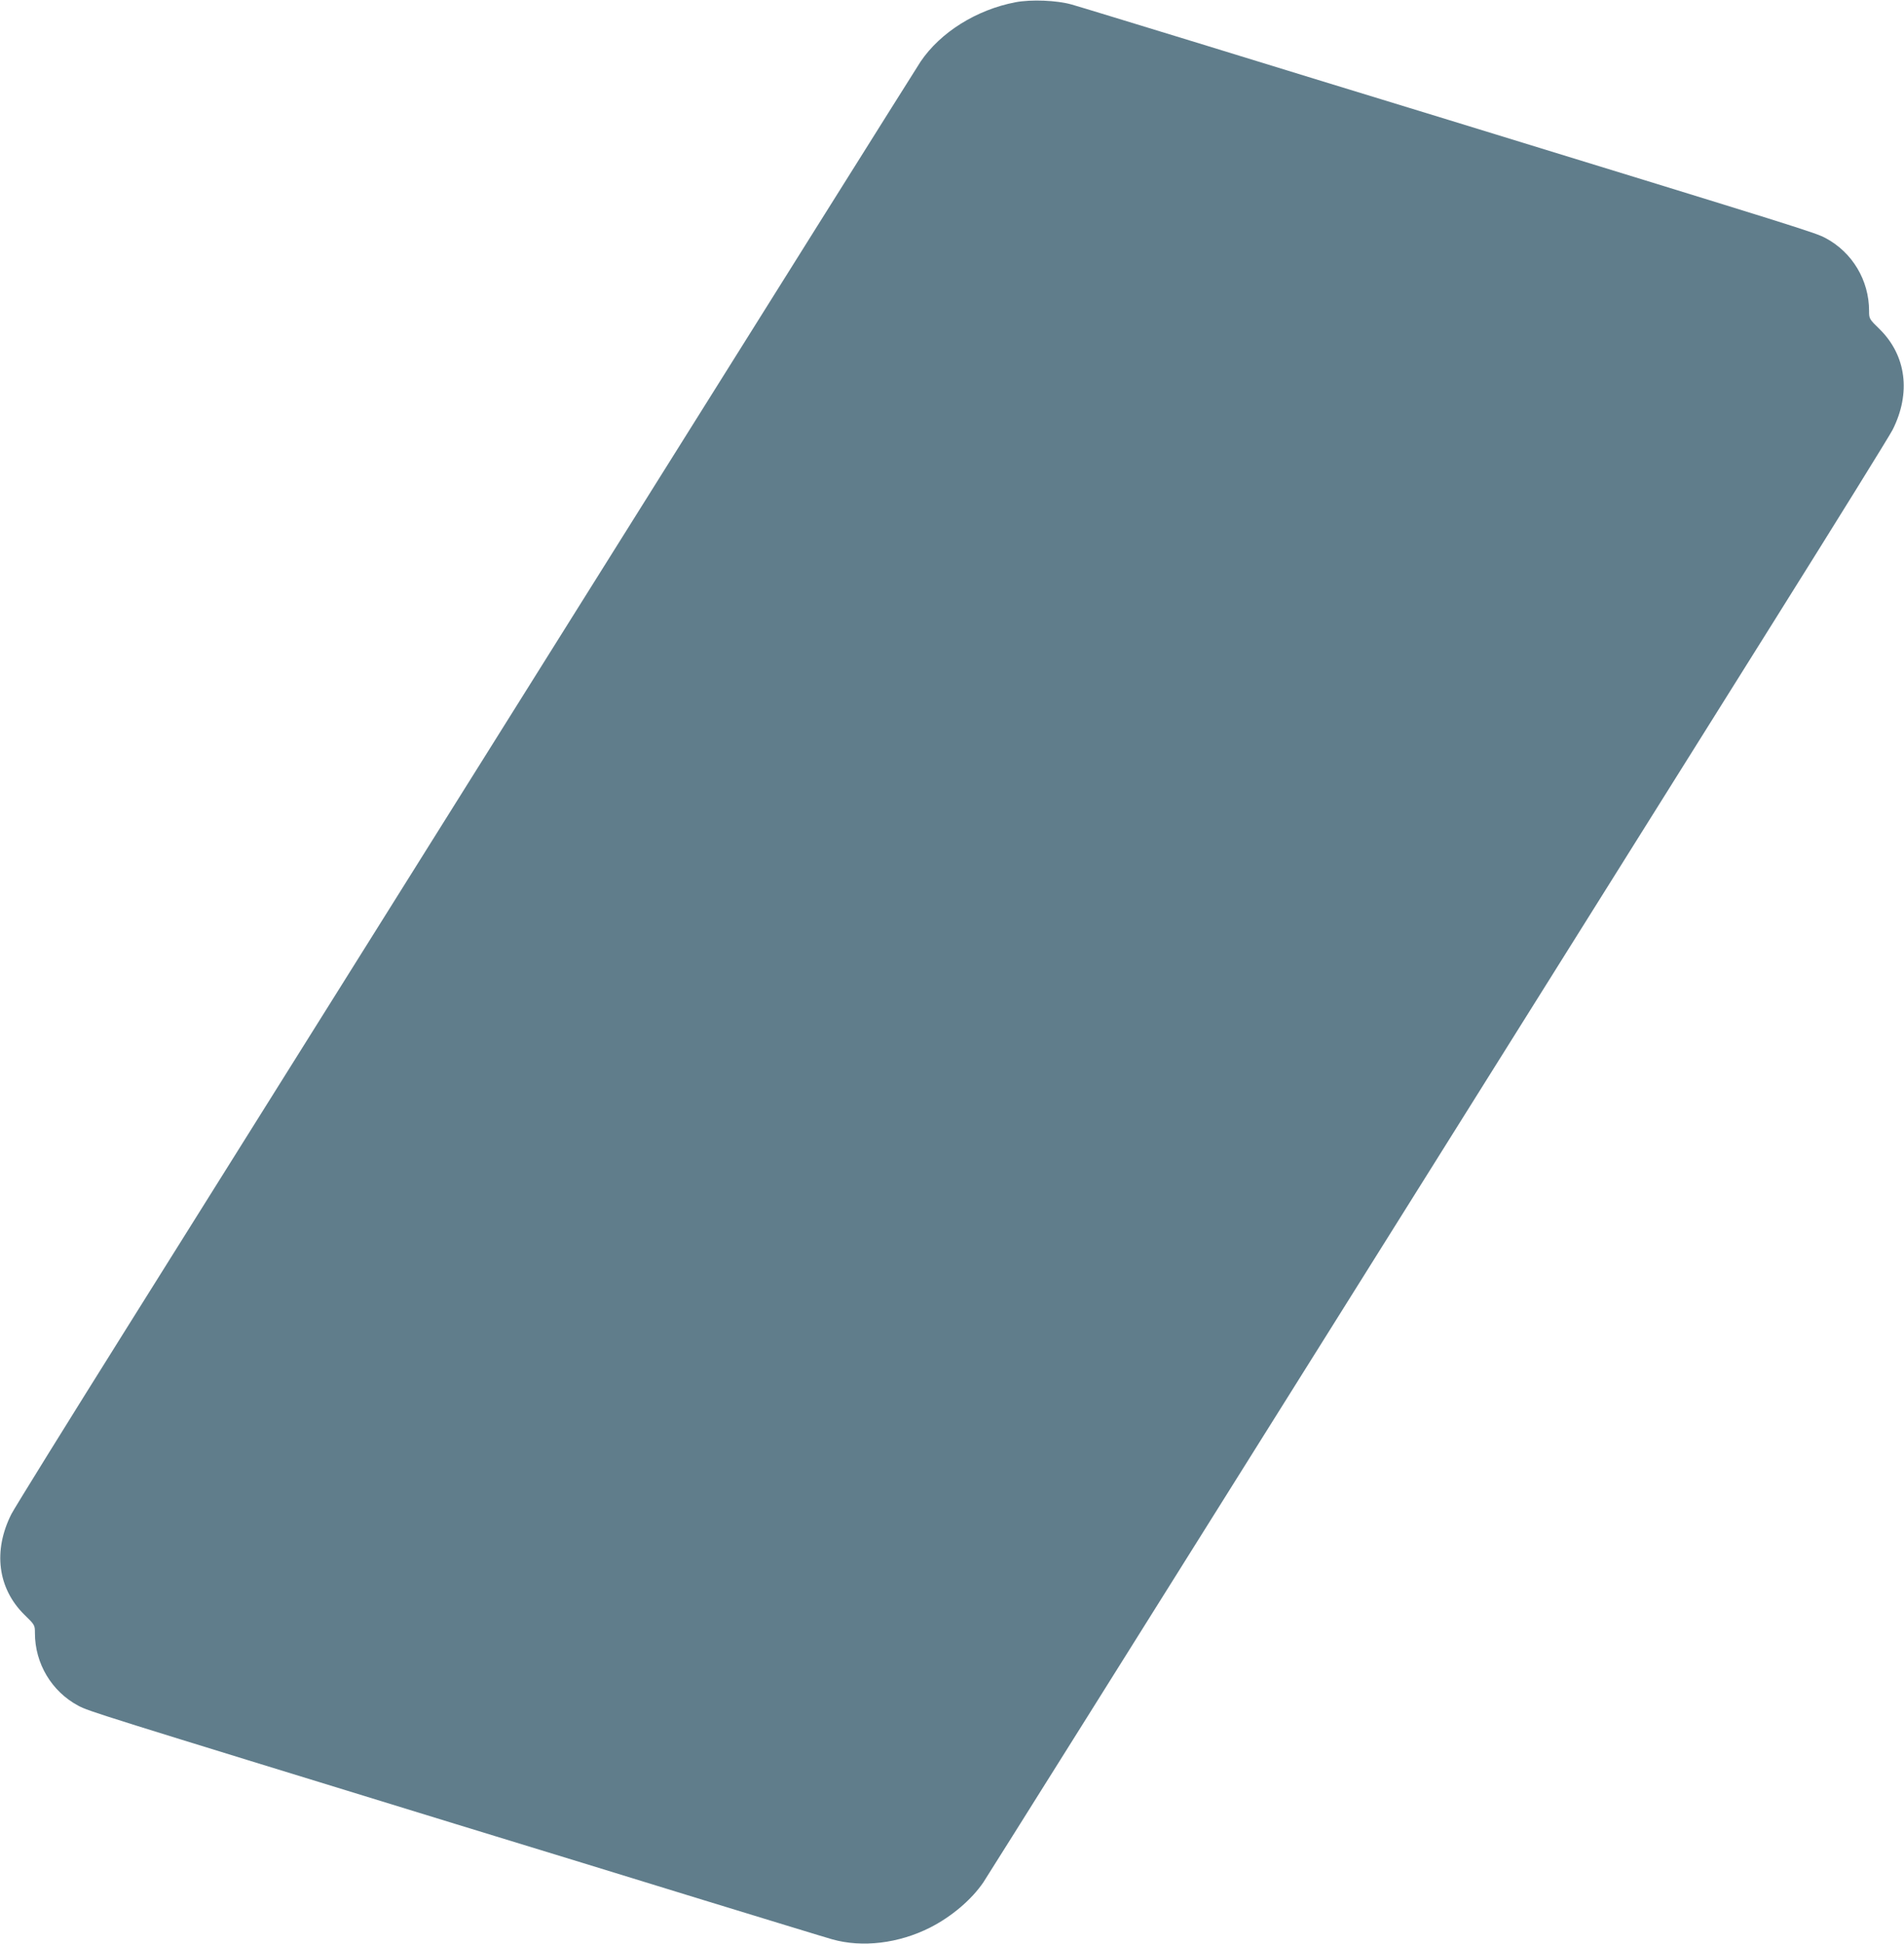 <?xml version="1.0" standalone="no"?>
<!DOCTYPE svg PUBLIC "-//W3C//DTD SVG 20010904//EN"
 "http://www.w3.org/TR/2001/REC-SVG-20010904/DTD/svg10.dtd">
<svg version="1.0" xmlns="http://www.w3.org/2000/svg"
 width="1254pt" height="1280pt" viewBox="0 0 1254 1280"
 preserveAspectRatio="xMidYMid meet">
<g transform="translate(0,1280) scale(0.1,-0.1)"
fill="#607d8b" stroke="none">
<path d="M6687 12785 c-255 -49 -493 -197 -624 -391 -22 -33 -1038 -1652
-2258 -3599 -1220 -1947 -2551 -4071 -2958 -4720 -407 -649 -754 -1209 -772
-1245 -122 -242 -90 -489 85 -662 69 -67 70 -69 70 -121 0 -201 110 -385 286
-479 70 -37 122 -53 2479 -777 484 -148 1225 -375 1646 -505 422 -129 800
-245 840 -256 198 -56 438 -27 644 77 142 72 274 184 352 299 22 33 1038 1652
2258 3599 1220 1947 2551 4071 2958 4720 407 649 754 1209 772 1245 122 242
90 489 -85 662 -69 67 -70 69 -70 121 0 201 -110 385 -286 479 -70 37 -122 53
-2479 777 -484 148 -1225 375 -1646 505 -422 129 -800 245 -840 256 -98 28
-268 35 -372 15z"/>
</g>
</svg>
